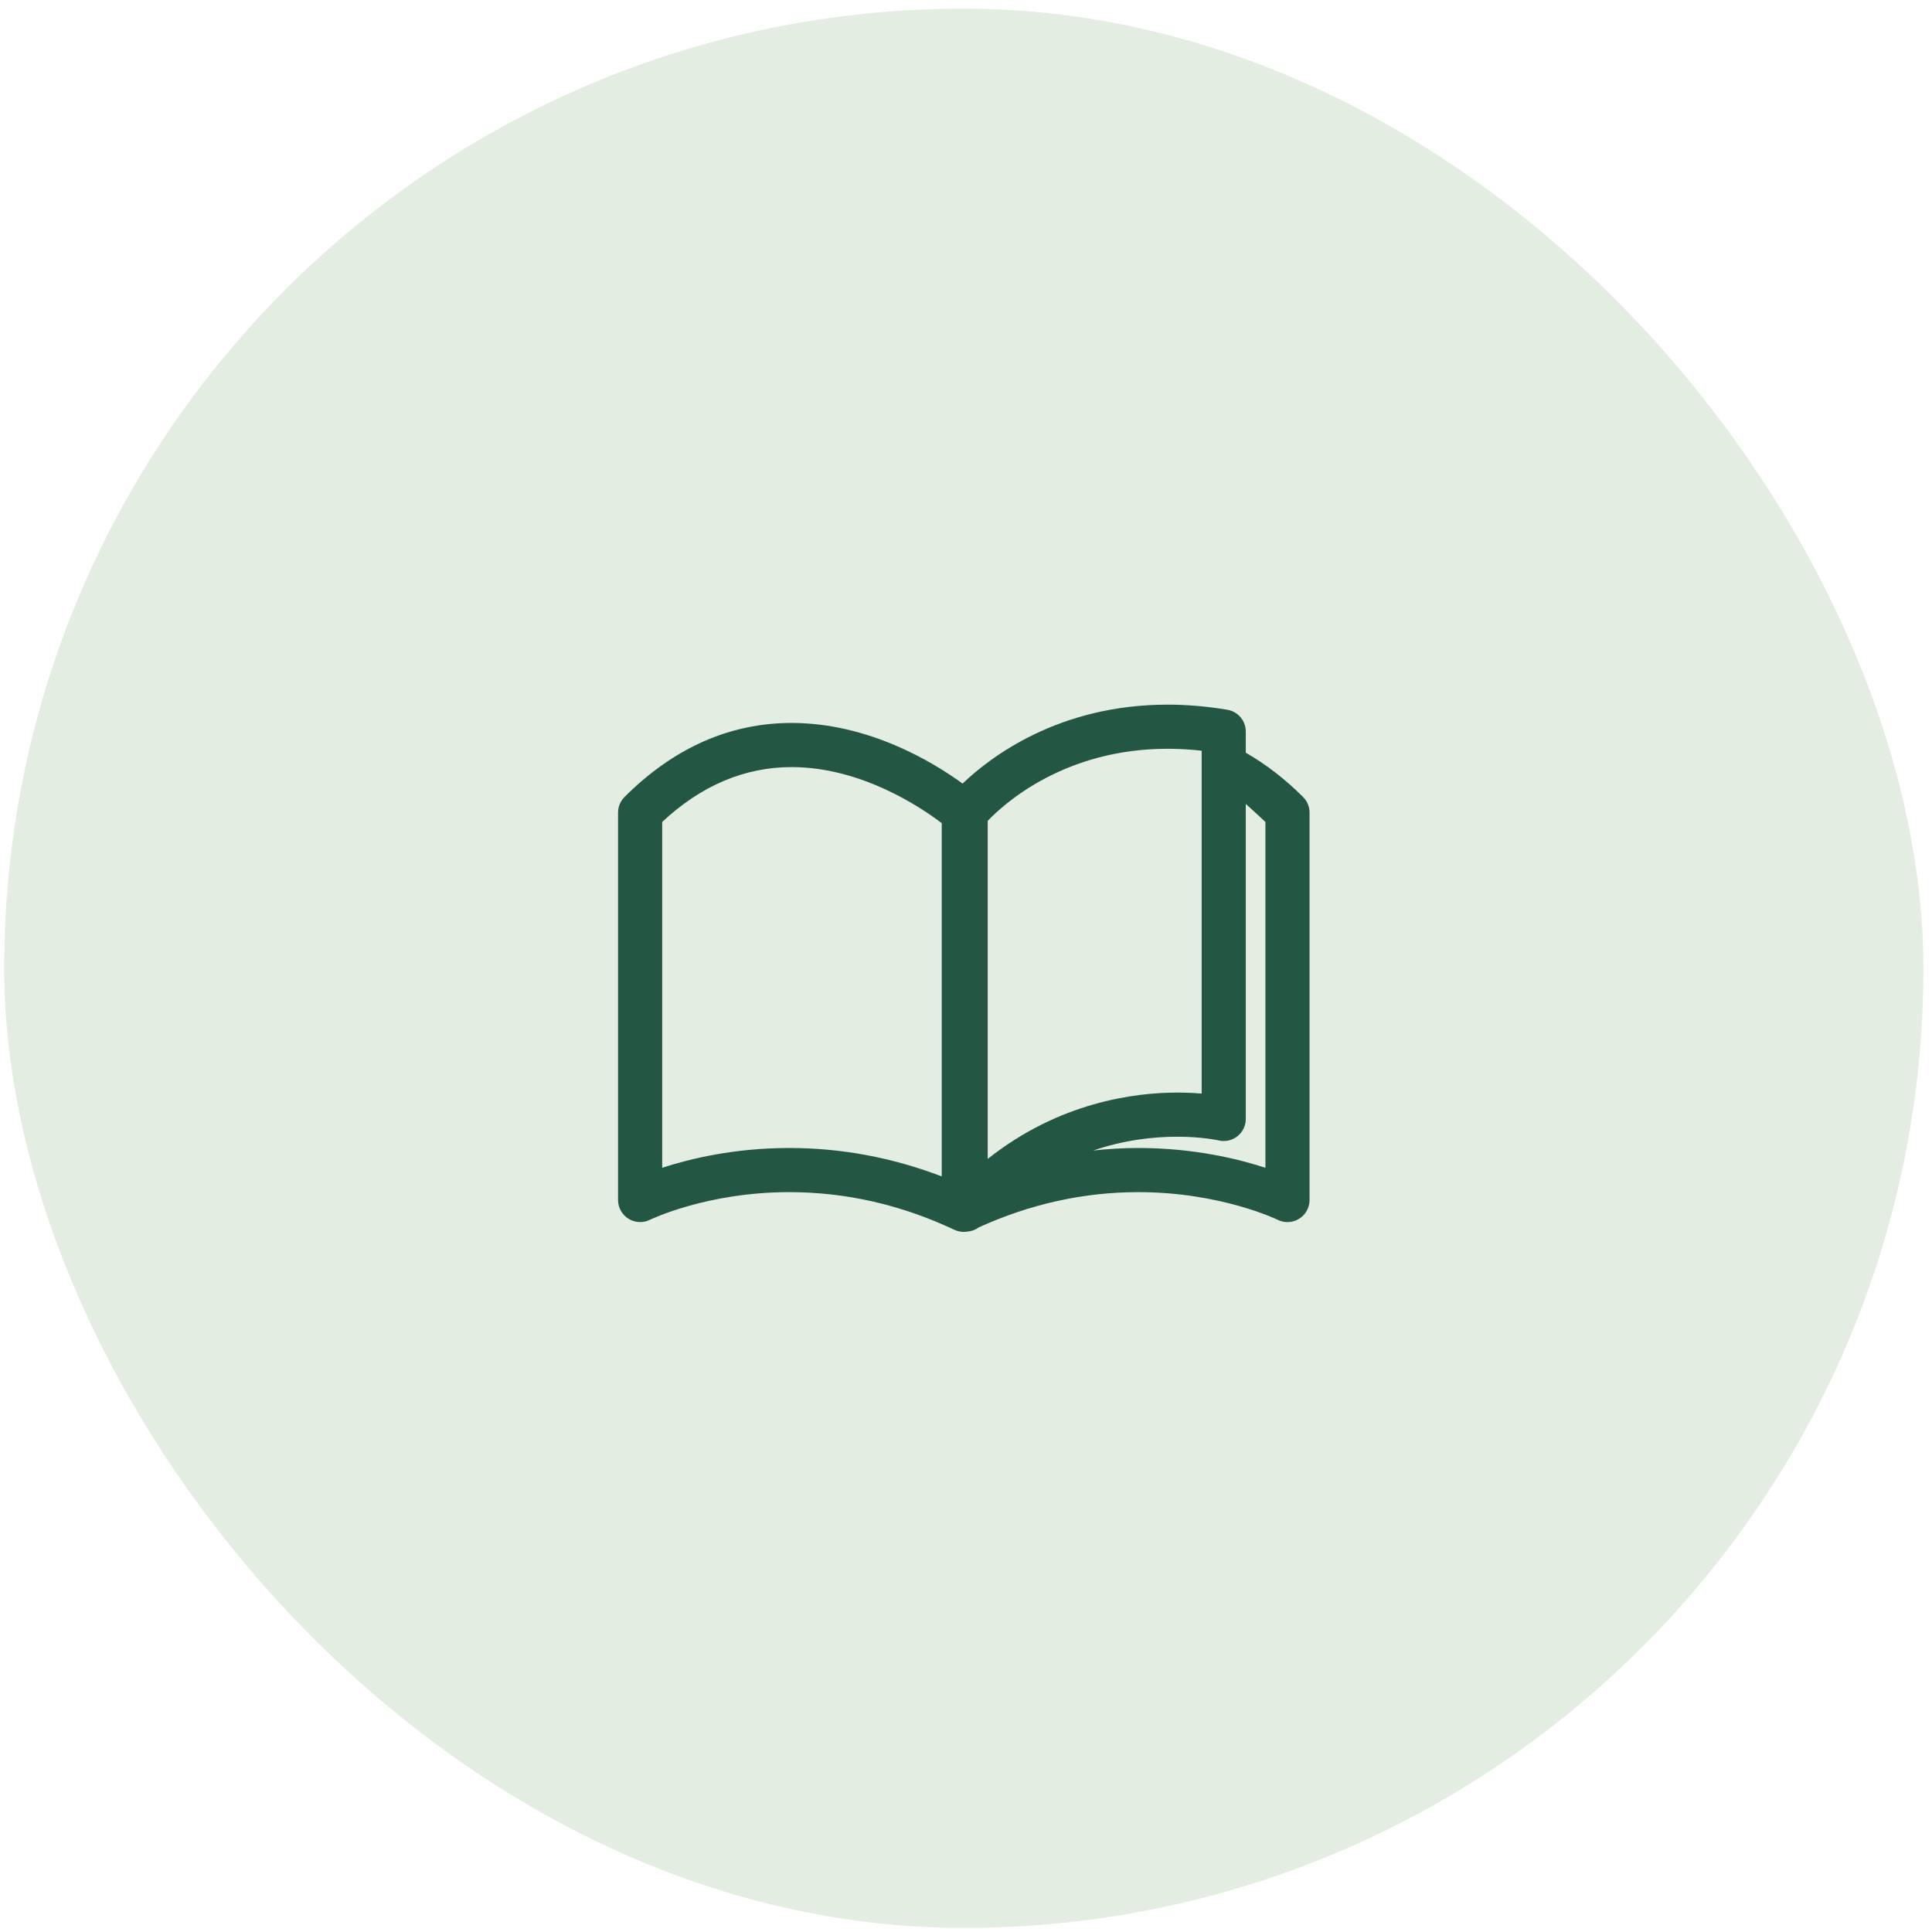 <svg width="151" height="151" viewBox="0 0 151 151" fill="none" xmlns="http://www.w3.org/2000/svg">
<rect x="0.328" y="0.678" width="150" height="150" rx="75" fill="#BBD2B5" fill-opacity="0.4"/>
<path d="M101.845 62.291C100.427 60.873 98.93 59.727 97.367 58.829V57.175C97.367 56.333 96.76 55.614 95.93 55.474C94.352 55.208 92.779 55.073 91.257 55.073C82.755 55.073 77.409 59.159 75.233 61.242C72.989 59.607 67.933 56.504 61.87 56.504C57.044 56.504 52.651 58.451 48.811 62.29C48.487 62.614 48.306 63.052 48.306 63.51V93.791C48.306 94.387 48.616 94.941 49.122 95.254C49.628 95.569 50.263 95.601 50.798 95.335C50.842 95.314 55.252 93.174 61.693 93.174C66.115 93.174 70.455 94.164 74.591 96.118C74.594 96.119 74.597 96.119 74.599 96.12C74.705 96.17 74.815 96.206 74.927 96.233C74.946 96.237 74.966 96.241 74.986 96.245C75.098 96.268 75.213 96.283 75.328 96.283C75.337 96.283 75.347 96.28 75.356 96.28C75.442 96.279 75.528 96.269 75.614 96.256C75.932 96.229 76.239 96.121 76.5 95.927C80.506 94.106 84.695 93.174 88.963 93.174C95.403 93.174 99.813 95.314 99.855 95.334C100.39 95.602 101.024 95.573 101.532 95.258C102.042 94.943 102.351 94.39 102.351 93.791V63.51C102.35 63.053 102.168 62.614 101.845 62.291ZM77.197 64.155C78.504 62.788 83.224 58.522 91.257 58.522C92.128 58.522 93.019 58.573 93.919 58.674V85.472C93.37 85.425 92.73 85.393 92.016 85.393C88.697 85.393 82.791 86.136 77.197 90.579V64.155ZM51.756 91.271V64.241C54.797 61.397 58.197 59.954 61.87 59.954C67.331 59.954 72.01 63.122 73.603 64.336V64.476V91.946C69.751 90.47 65.756 89.724 61.693 89.724C57.401 89.724 53.93 90.56 51.756 91.271ZM98.902 91.271C96.727 90.561 93.255 89.724 88.964 89.724C87.782 89.724 86.608 89.795 85.44 89.921C87.855 89.1 90.134 88.842 92.015 88.842C93.971 88.842 95.234 89.131 95.242 89.132C95.754 89.255 96.296 89.136 96.711 88.81C97.125 88.482 97.367 87.983 97.367 87.455V62.831C97.886 63.299 98.4 63.774 98.902 64.242V91.271Z" fill="#245644"/>
</svg>

